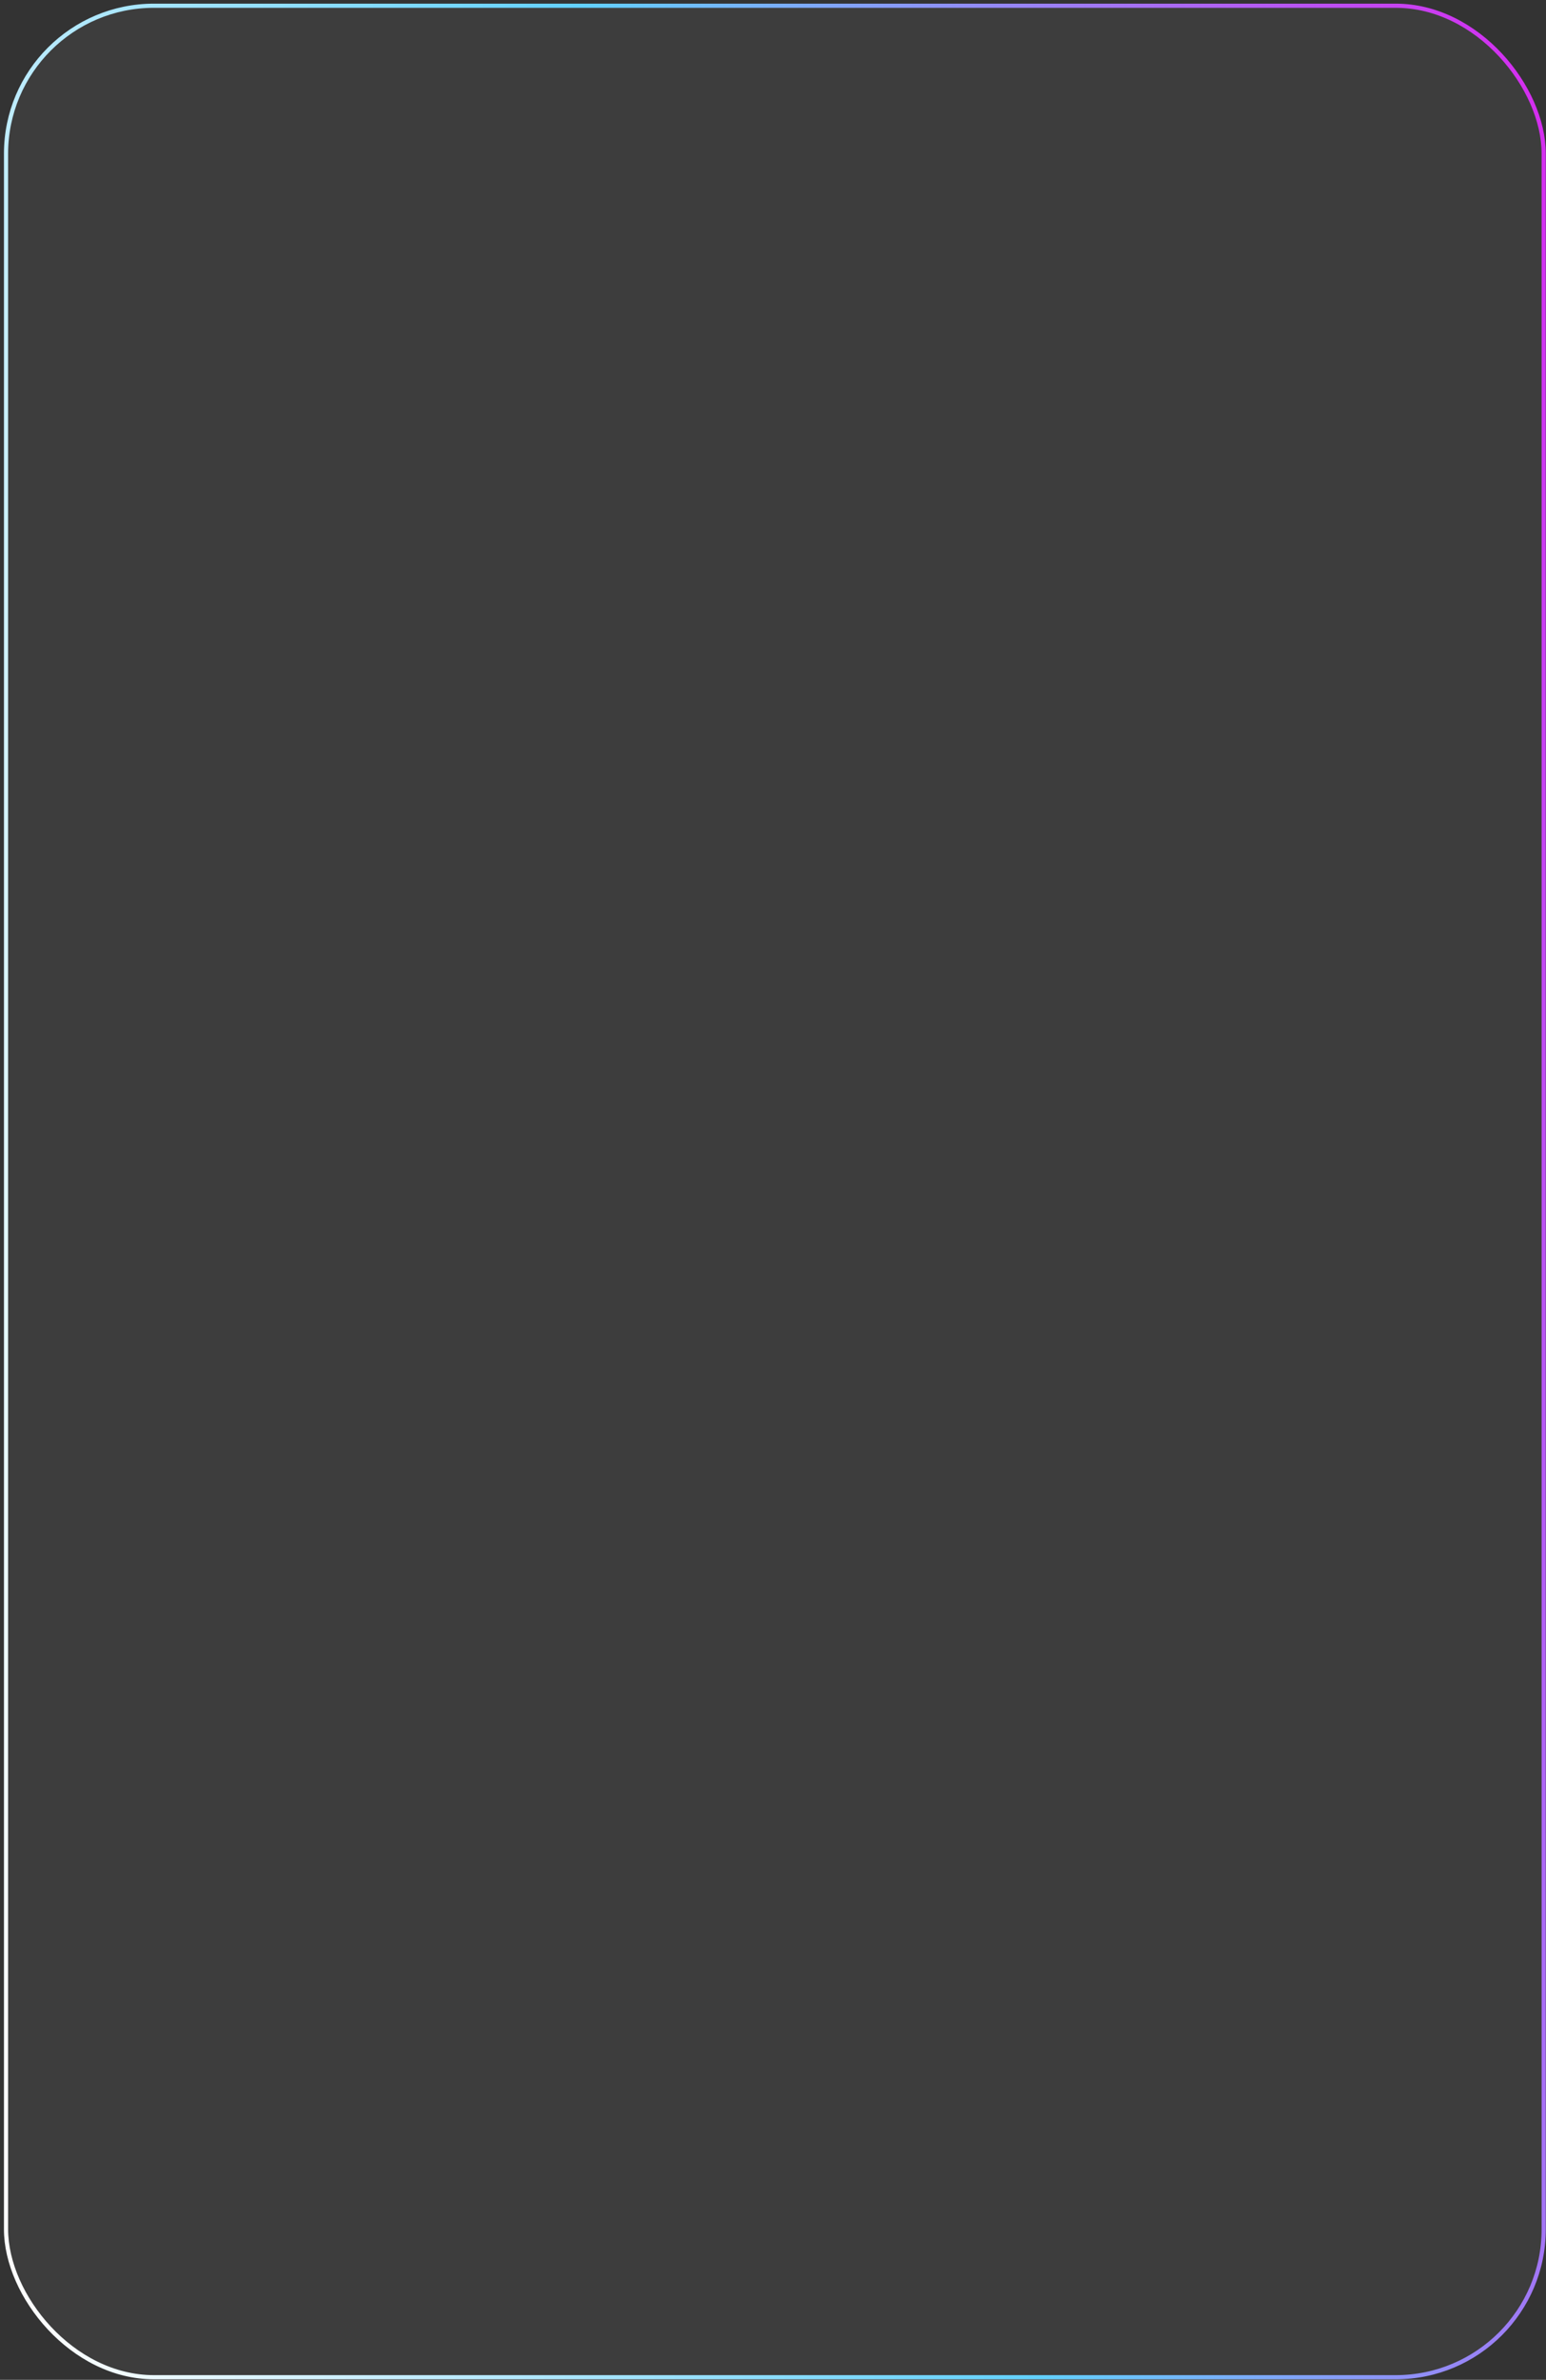 <?xml version="1.0" encoding="UTF-8"?> <svg xmlns="http://www.w3.org/2000/svg" width="371" height="571" viewBox="0 0 371 571" fill="none"><rect x="0" y="0" width="371" height="571" fill="#333333" stroke="none"/> <rect x="1.448" y="1.376" width="369" height="569" rx="35.5" fill="white" fill-opacity="0.05" stroke="url(#paint0_linear_43_8)"></rect> <defs> <linearGradient id="paint0_linear_43_8" x1="-0.006" y1="537.82" x2="473.345" y2="446.683" gradientUnits="userSpaceOnUse"> <stop stop-color="white"></stop> <stop offset="0.495" stop-color="#62D1FC"></stop> <stop offset="1" stop-color="#E01DEE"></stop> </linearGradient> </defs> </svg> 